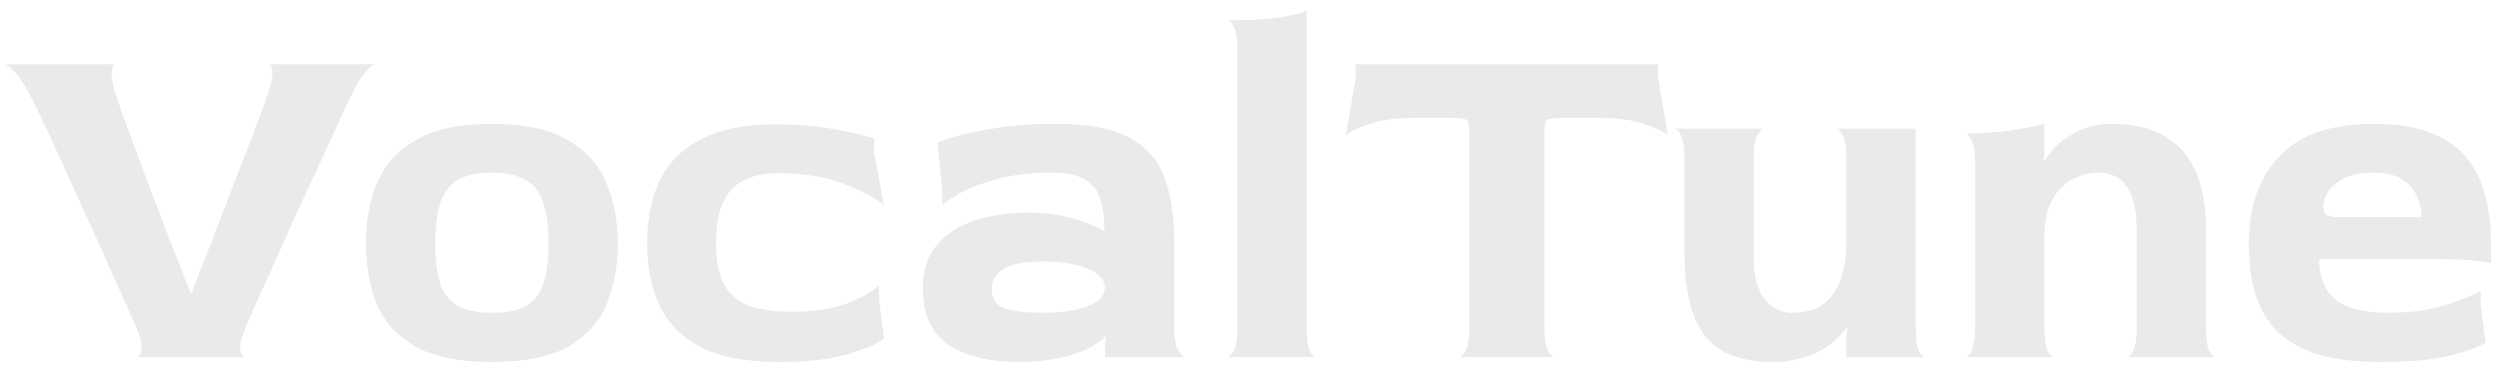 <svg xmlns="http://www.w3.org/2000/svg" fill="none" viewBox="0 0 196 29" height="29" width="196">
<path fill="#EAEAEA" d="M10.677 28C10.881 27.974 11.021 27.783 11.098 27.426C11.174 27.069 11.034 26.482 10.677 25.666C10.549 25.334 10.281 24.722 9.873 23.829C9.465 22.936 8.98 21.864 8.419 20.614C7.883 19.364 7.297 18.063 6.659 16.711C6.046 15.333 5.447 14.019 4.86 12.769C4.299 11.493 3.789 10.384 3.329 9.44C2.87 8.47 2.538 7.794 2.334 7.412C1.901 6.595 1.505 6.008 1.148 5.651C0.816 5.269 0.561 5.064 0.383 5.039H9.07C8.917 5.039 8.815 5.218 8.763 5.575C8.712 5.932 8.815 6.544 9.07 7.412C9.197 7.769 9.401 8.356 9.682 9.172C9.988 9.988 10.345 10.958 10.753 12.08C11.162 13.177 11.608 14.364 12.093 15.639C12.578 16.889 13.062 18.152 13.547 19.428C14.057 20.703 14.529 21.903 14.963 23.025H15.001C15.435 21.877 15.907 20.665 16.417 19.39C16.927 18.088 17.425 16.8 17.91 15.524C18.394 14.249 18.854 13.062 19.287 11.966C19.721 10.843 20.091 9.873 20.397 9.057C20.703 8.241 20.907 7.667 21.009 7.335C21.29 6.493 21.405 5.906 21.354 5.575C21.303 5.218 21.188 5.039 21.009 5.039H29.428C29.275 5.039 29.033 5.218 28.701 5.575C28.395 5.906 28.038 6.48 27.63 7.297C27.451 7.654 27.145 8.304 26.711 9.248C26.278 10.192 25.767 11.302 25.181 12.578C24.594 13.828 23.982 15.142 23.344 16.52C22.732 17.872 22.145 19.186 21.583 20.461C21.022 21.711 20.525 22.808 20.091 23.752C19.683 24.671 19.402 25.308 19.249 25.666C18.917 26.482 18.777 27.069 18.828 27.426C18.905 27.783 19.045 27.974 19.249 28H10.677ZM38.564 28.383C36.013 28.383 34.01 27.974 32.556 27.158C31.127 26.342 30.12 25.232 29.533 23.829C28.971 22.426 28.691 20.844 28.691 19.083C28.691 17.298 28.984 15.703 29.571 14.3C30.183 12.897 31.204 11.787 32.633 10.97C34.061 10.129 36.038 9.708 38.564 9.708C41.09 9.708 43.067 10.129 44.496 10.97C45.925 11.787 46.932 12.897 47.519 14.3C48.131 15.703 48.437 17.298 48.437 19.083C48.437 20.844 48.144 22.426 47.557 23.829C46.996 25.232 46.001 26.342 44.572 27.158C43.144 27.974 41.141 28.383 38.564 28.383ZM38.564 24.518C39.636 24.518 40.49 24.364 41.128 24.058C41.791 23.727 42.263 23.165 42.544 22.375C42.85 21.584 43.003 20.487 43.003 19.083C43.003 17.68 42.85 16.583 42.544 15.792C42.263 14.976 41.791 14.402 41.128 14.07C40.49 13.713 39.636 13.534 38.564 13.534C37.493 13.534 36.625 13.713 35.962 14.07C35.324 14.427 34.852 15.014 34.546 15.831C34.265 16.647 34.125 17.744 34.125 19.122C34.125 20.474 34.265 21.545 34.546 22.336C34.852 23.127 35.324 23.688 35.962 24.02C36.625 24.352 37.493 24.518 38.564 24.518ZM61.111 28.383C58.458 28.383 56.366 27.974 54.835 27.158C53.33 26.342 52.271 25.232 51.659 23.829C51.046 22.426 50.74 20.844 50.74 19.083C50.74 15.971 51.582 13.637 53.266 12.08C54.975 10.524 57.463 9.746 60.728 9.746C62.438 9.746 63.994 9.873 65.397 10.129C66.826 10.384 67.872 10.626 68.535 10.856V12.004L69.3 16.099C68.739 15.563 67.719 15.014 66.239 14.453C64.785 13.866 63.037 13.573 60.996 13.573C59.899 13.573 58.981 13.777 58.241 14.185C57.526 14.568 56.991 15.167 56.633 15.984C56.302 16.8 56.136 17.846 56.136 19.122C56.136 20.372 56.327 21.392 56.71 22.183C57.093 22.974 57.718 23.548 58.585 23.905C59.453 24.262 60.601 24.441 62.029 24.441C63.841 24.441 65.333 24.211 66.507 23.752C67.706 23.267 68.509 22.796 68.918 22.336V23.484L69.3 26.546C68.816 26.954 67.859 27.362 66.43 27.77C65.027 28.179 63.254 28.383 61.111 28.383ZM79.889 28.383C77.593 28.383 75.756 27.936 74.378 27.043C73.026 26.125 72.35 24.658 72.35 22.642C72.35 21.239 72.707 20.104 73.421 19.236C74.136 18.369 75.105 17.731 76.33 17.323C77.58 16.889 78.996 16.672 80.578 16.672C81.751 16.672 82.746 16.775 83.562 16.979C84.404 17.183 85.081 17.4 85.591 17.629C86.101 17.859 86.433 18.025 86.586 18.127C86.586 17.055 86.471 16.188 86.241 15.524C86.012 14.836 85.591 14.338 84.978 14.032C84.392 13.7 83.562 13.534 82.491 13.534C80.935 13.534 79.557 13.688 78.358 13.994C77.159 14.3 76.177 14.657 75.411 15.065C74.671 15.473 74.161 15.818 73.881 16.099V14.95L73.498 11.2C73.677 11.098 74.148 10.932 74.914 10.703C75.679 10.473 76.725 10.256 78.052 10.052C79.379 9.822 80.96 9.708 82.797 9.708C85.323 9.708 87.249 10.078 88.576 10.818C89.902 11.532 90.808 12.565 91.293 13.917C91.803 15.269 92.058 16.902 92.058 18.816V25.704C92.058 26.418 92.135 26.941 92.288 27.273C92.466 27.579 92.645 27.821 92.823 28H86.624V27.196L86.701 26.469L86.624 26.393C86.42 26.622 86.126 26.852 85.744 27.082C85.361 27.311 84.889 27.528 84.328 27.732C83.767 27.911 83.116 28.064 82.376 28.191C81.636 28.319 80.807 28.383 79.889 28.383ZM81.687 24.518C82.759 24.518 83.652 24.441 84.366 24.288C85.106 24.109 85.667 23.88 86.05 23.599C86.433 23.293 86.624 22.936 86.624 22.528C86.624 21.941 86.177 21.456 85.285 21.073C84.417 20.691 83.231 20.499 81.726 20.499C80.271 20.499 79.238 20.703 78.626 21.112C78.039 21.52 77.746 22.03 77.746 22.642C77.746 23.408 78.09 23.918 78.779 24.173C79.468 24.403 80.437 24.518 81.687 24.518ZM96.202 28C96.38 28 96.559 27.821 96.738 27.464C96.916 27.107 97.005 26.52 97.005 25.704V3.891C97.005 3.074 96.916 2.488 96.738 2.131C96.585 1.773 96.419 1.595 96.24 1.595C97.924 1.595 99.289 1.518 100.335 1.365C101.406 1.187 102.108 1.008 102.44 0.829V25.704C102.44 26.52 102.516 27.107 102.669 27.464C102.848 27.821 103.026 28 103.205 28H96.202ZM114.387 28C114.566 28 114.744 27.821 114.923 27.464C115.102 27.107 115.191 26.52 115.191 25.704V10.396C115.191 9.835 115.127 9.504 114.999 9.402C114.872 9.299 114.425 9.248 113.66 9.248H110.866C109.387 9.248 108.188 9.414 107.269 9.746C106.376 10.052 105.79 10.345 105.509 10.626L106.274 6.187V5.039H130.001V6.187L130.766 10.626C130.485 10.345 129.886 10.052 128.967 9.746C128.075 9.414 126.888 9.248 125.408 9.248H122.653C121.862 9.248 121.403 9.299 121.275 9.402C121.148 9.504 121.084 9.835 121.084 10.396V25.704C121.084 26.52 121.173 27.107 121.352 27.464C121.531 27.821 121.709 28 121.888 28H114.387ZM139.019 28.383C137.539 28.383 136.276 28.128 135.23 27.617C134.184 27.082 133.393 26.176 132.857 24.9C132.322 23.599 132.054 21.8 132.054 19.504V12.386C132.054 11.57 131.964 10.983 131.786 10.626C131.633 10.269 131.467 10.09 131.288 10.09H138.33C138.151 10.09 137.96 10.269 137.756 10.626C137.577 10.983 137.488 11.57 137.488 12.386V20.04C137.488 21.647 137.781 22.796 138.368 23.484C138.98 24.173 139.682 24.518 140.473 24.518C141.595 24.518 142.463 24.262 143.075 23.752C143.687 23.216 144.121 22.528 144.376 21.686C144.631 20.818 144.759 19.913 144.759 18.969V12.386C144.759 11.57 144.67 10.996 144.491 10.664C144.338 10.307 144.172 10.116 143.994 10.09H150.193V25.704C150.193 26.52 150.27 27.107 150.423 27.464C150.601 27.821 150.78 28 150.958 28H144.759V26.508L144.835 25.742L144.759 25.666C144.504 26.048 144.185 26.405 143.802 26.737C143.419 27.069 142.986 27.362 142.501 27.617C142.016 27.847 141.481 28.026 140.894 28.153C140.307 28.306 139.682 28.383 139.019 28.383ZM154.085 28C154.264 28 154.429 27.821 154.583 27.464C154.761 27.107 154.85 26.52 154.85 25.704V12.769C154.85 11.953 154.761 11.379 154.583 11.047C154.429 10.69 154.264 10.499 154.085 10.473C155.208 10.473 156.356 10.396 157.529 10.243C158.703 10.065 159.621 9.886 160.285 9.708V12.042L160.208 12.54L160.285 12.616C160.361 12.438 160.603 12.119 161.012 11.659C161.42 11.2 162.007 10.766 162.772 10.358C163.537 9.925 164.481 9.708 165.604 9.708C167.976 9.708 169.788 10.384 171.038 11.736C172.314 13.088 172.951 15.206 172.951 18.088V25.704C172.951 26.52 173.028 27.107 173.181 27.464C173.36 27.821 173.538 28 173.717 28H166.752C166.93 28 167.096 27.821 167.249 27.464C167.428 27.107 167.517 26.52 167.517 25.704V18.203C167.517 17.004 167.39 16.073 167.135 15.41C166.879 14.721 166.522 14.236 166.063 13.956C165.629 13.675 165.119 13.534 164.532 13.534C163.818 13.534 163.129 13.713 162.466 14.07C161.828 14.402 161.305 14.938 160.897 15.678C160.489 16.392 160.285 17.349 160.285 18.548V25.704C160.285 26.52 160.361 27.107 160.514 27.464C160.693 27.821 160.871 28 161.05 28H154.085ZM186.718 28.383C184.702 28.383 183.018 28.179 181.666 27.77C180.339 27.337 179.281 26.724 178.49 25.933C177.699 25.117 177.138 24.135 176.806 22.987C176.474 21.839 176.309 20.538 176.309 19.083C176.309 16.201 177.112 13.917 178.719 12.233C180.327 10.55 182.789 9.708 186.105 9.708C188.044 9.708 189.613 9.976 190.812 10.511C192.037 11.047 192.968 11.761 193.606 12.654C194.244 13.547 194.677 14.542 194.907 15.639C195.162 16.711 195.29 17.795 195.29 18.892V20.691C195.29 20.614 194.933 20.538 194.218 20.461C193.529 20.359 192.356 20.308 190.697 20.308H181.819C181.819 21.711 182.24 22.77 183.082 23.484C183.949 24.173 185.353 24.518 187.292 24.518C188.924 24.518 190.379 24.326 191.654 23.944C192.955 23.535 193.899 23.153 194.486 22.796V23.944L194.869 26.852C194.384 27.184 193.453 27.528 192.075 27.885C190.697 28.217 188.912 28.383 186.718 28.383ZM183.235 17.017H189.856C189.856 16.456 189.728 15.907 189.473 15.371C189.243 14.836 188.861 14.402 188.325 14.07C187.789 13.713 187.049 13.534 186.105 13.534C185.161 13.534 184.396 13.675 183.809 13.956C183.248 14.236 182.827 14.581 182.546 14.989C182.291 15.397 182.164 15.818 182.164 16.252C182.164 16.507 182.24 16.698 182.393 16.826C182.546 16.953 182.827 17.017 183.235 17.017Z"></path>
</svg>

